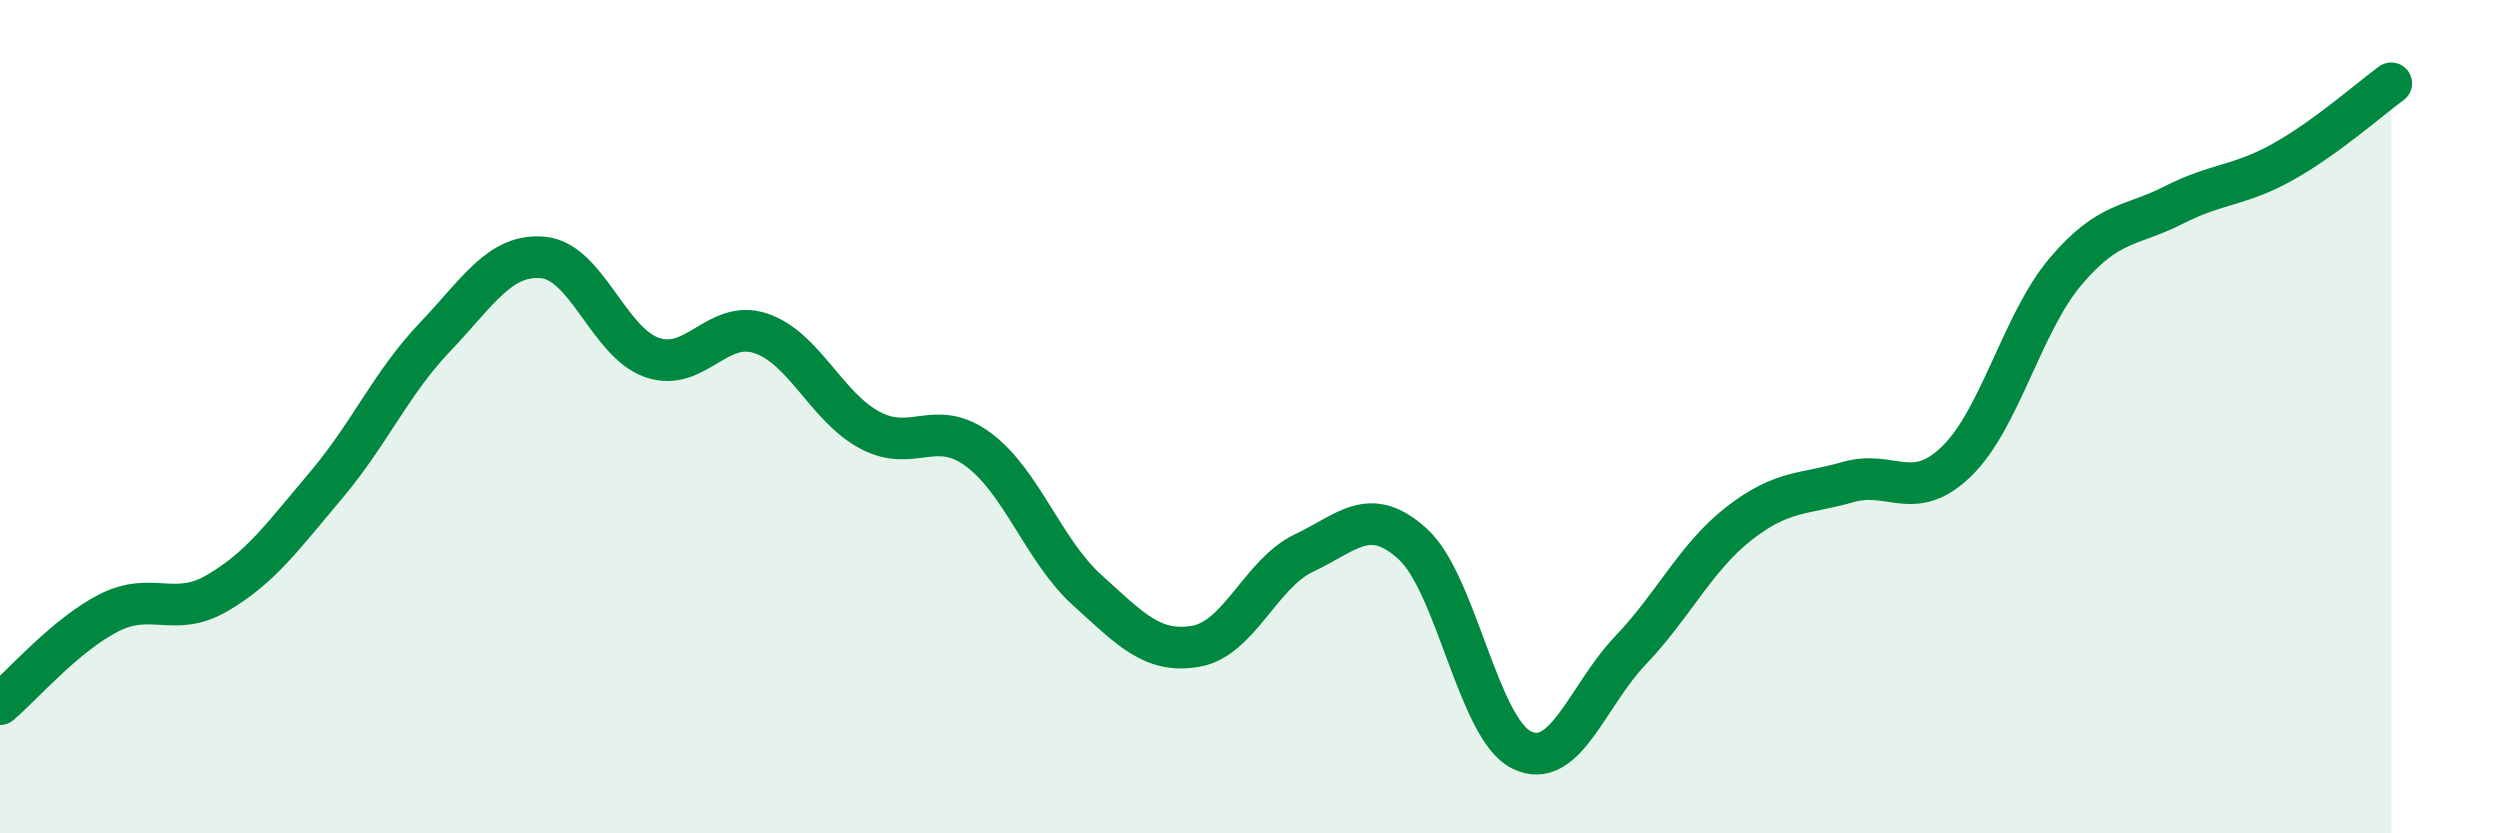 
    <svg width="60" height="20" viewBox="0 0 60 20" xmlns="http://www.w3.org/2000/svg">
      <path
        d="M 0,16.9 C 0.52,16.46 1.57,15.24 2.61,14.71 C 3.65,14.18 4.18,14.84 5.22,14.23 C 6.26,13.62 6.79,12.87 7.83,11.64 C 8.87,10.41 9.39,9.19 10.43,8.1 C 11.47,7.01 12,6.08 13.04,6.18 C 14.08,6.28 14.61,8.22 15.65,8.58 C 16.69,8.94 17.22,7.65 18.26,8 C 19.3,8.35 19.83,9.76 20.87,10.32 C 21.91,10.88 22.44,10.02 23.48,10.79 C 24.52,11.56 25.05,13.22 26.09,14.16 C 27.13,15.1 27.66,15.69 28.7,15.51 C 29.74,15.33 30.26,13.76 31.3,13.27 C 32.34,12.78 32.87,12.11 33.91,13.06 C 34.95,14.01 35.48,17.49 36.52,18 C 37.56,18.51 38.09,16.7 39.13,15.61 C 40.17,14.52 40.7,13.37 41.74,12.56 C 42.78,11.75 43.31,11.87 44.35,11.57 C 45.39,11.27 45.92,12.08 46.96,11.07 C 48,10.06 48.53,7.75 49.57,6.52 C 50.61,5.29 51.13,5.45 52.17,4.92 C 53.21,4.39 53.74,4.47 54.78,3.89 C 55.82,3.31 56.87,2.38 57.39,2L57.39 20L0 20Z"
        fill="#008740"
        opacity="0.1"
        stroke-linecap="round"
        stroke-linejoin="round"
      />
      <path
        d="M 0,16.9 C 0.52,16.46 1.57,15.24 2.61,14.71 C 3.65,14.18 4.18,14.84 5.22,14.23 C 6.26,13.62 6.79,12.87 7.83,11.64 C 8.87,10.41 9.39,9.19 10.43,8.1 C 11.47,7.01 12,6.08 13.04,6.18 C 14.08,6.28 14.61,8.22 15.65,8.58 C 16.69,8.94 17.22,7.65 18.26,8 C 19.3,8.35 19.83,9.76 20.87,10.32 C 21.91,10.88 22.44,10.02 23.48,10.79 C 24.52,11.56 25.05,13.22 26.09,14.16 C 27.13,15.1 27.66,15.69 28.7,15.51 C 29.74,15.33 30.26,13.76 31.3,13.27 C 32.34,12.78 32.87,12.11 33.91,13.06 C 34.95,14.01 35.48,17.49 36.52,18 C 37.56,18.51 38.09,16.7 39.13,15.61 C 40.17,14.52 40.7,13.37 41.74,12.56 C 42.78,11.75 43.31,11.87 44.35,11.57 C 45.39,11.27 45.92,12.08 46.96,11.07 C 48,10.06 48.53,7.75 49.57,6.52 C 50.61,5.29 51.13,5.45 52.17,4.92 C 53.21,4.39 53.74,4.47 54.78,3.89 C 55.82,3.31 56.87,2.38 57.39,2"
        stroke="#008740"
        stroke-width="1"
        fill="none"
        stroke-linecap="round"
        stroke-linejoin="round"
      />
    </svg>
  